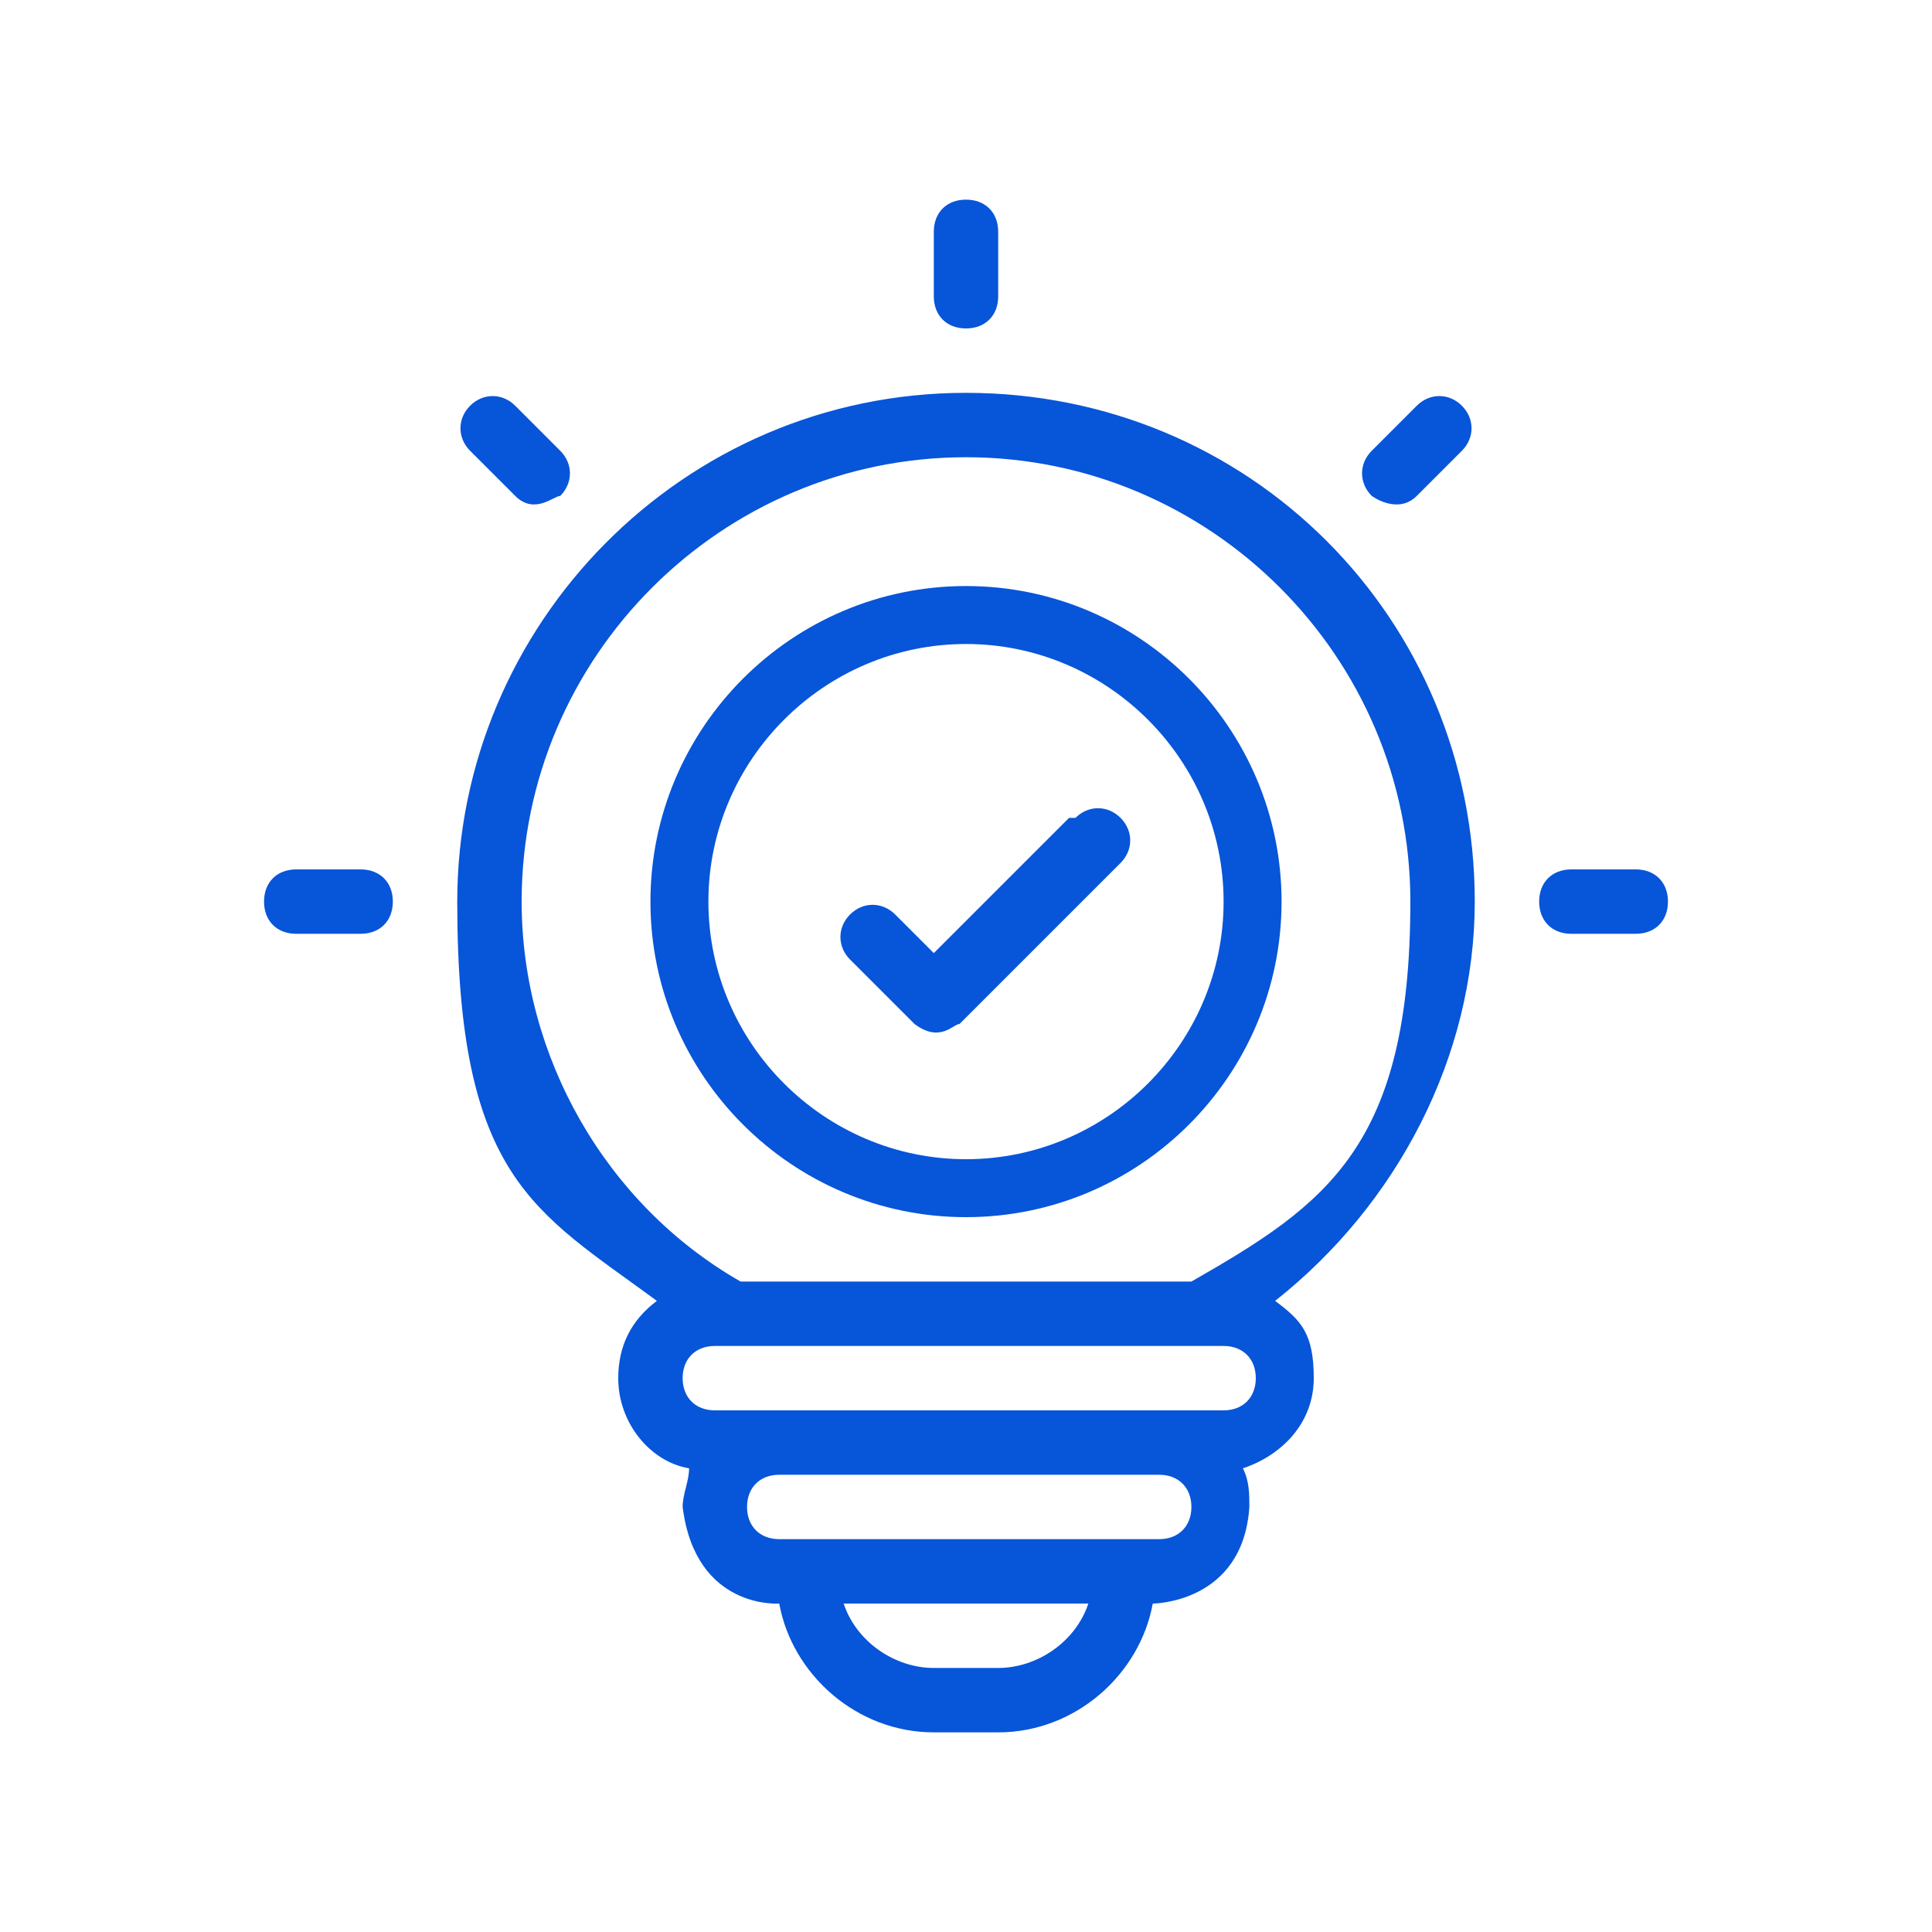 <svg id="Camada_1" xmlns="http://www.w3.org/2000/svg" version="1.1" viewBox="0 0 30 30"><defs><style>.st0{fill:#0755d9}</style></defs><path class="st0" d="M25.4 13.5h-1c-.3 0-.5.2-.5.5s.2.5.5.5h1c.3 0 .5-.2.5-.5s-.2-.5-.5-.5zM5.6 13.5h-1c-.3 0-.5.2-.5.5s.2.5.5.5h1c.3 0 .5-.2.5-.5s-.2-.5-.5-.5zM8 7.7c.3.3.6 0 .7 0 .2-.2.2-.5 0-.7L8 6.3c-.2-.2-.5-.2-.7 0s-.2.5 0 .7l.7.7zM15 5.1c.3 0 .5-.2.5-.5v-1c0-.3-.2-.5-.5-.5s-.5.2-.5.5v1c0 .3.2.5.5.5zM22 7.7l.7-.7c.2-.2.2-.5 0-.7s-.5-.2-.7 0l-.7.7c-.2.2-.2.5 0 .7 0 0 .4.3.7 0zM15 6.1c-4.4 0-7.9 3.6-7.9 7.9s1.2 4.8 3.1 6.2c-.4.3-.6.7-.6 1.2 0 .7.5 1.3 1.1 1.4 0 .2-.1.4-.1.6.2 1.6 1.5 1.5 1.5 1.5.2 1.1 1.2 2 2.4 2h1c1.2 0 2.2-.9 2.4-2 0 0 1.4 0 1.5-1.5 0-.2 0-.4-.1-.6.6-.2 1.1-.7 1.1-1.4s-.2-.9-.6-1.2c1.9-1.5 3.1-3.8 3.1-6.2 0-4.4-3.5-7.9-7.9-7.9zm.5 19.8h-1c-.6 0-1.2-.4-1.4-1h3.8c-.2.6-.8 1-1.4 1zm2.5-2h-5.9c-.3 0-.5-.2-.5-.5s.2-.5.5-.5H18c.3 0 .5.2.5.5s-.2.5-.5.5zm1-2h-7.9c-.3 0-.5-.2-.5-.5s.2-.5.5-.5H19c.3 0 .5.2.5.5s-.2.5-.5.5zm-.4-2h-7.1c-2.1-1.2-3.4-3.5-3.4-5.9 0-3.8 3.1-6.9 6.9-6.9s6.9 3.1 6.9 6.9-1.3 4.7-3.4 5.9z"/><path class="st0" d="M15 9.1c-2.7 0-4.9 2.2-4.9 4.9s2.2 4.9 4.9 4.9 4.9-2.2 4.9-4.9-2.2-4.9-4.9-4.9zm0 8.9c-2.2 0-4-1.8-4-4s1.8-4 4-4 4 1.8 4 4-1.8 4-4 4z"/><path class="st0" d="m16.6 12.7-2.1 2.1-.6-.6c-.2-.2-.5-.2-.7 0s-.2.5 0 .7l1 1c.4.3.6 0 .7 0l2.5-2.5c.2-.2.2-.5 0-.7s-.5-.2-.7 0z"/></svg>